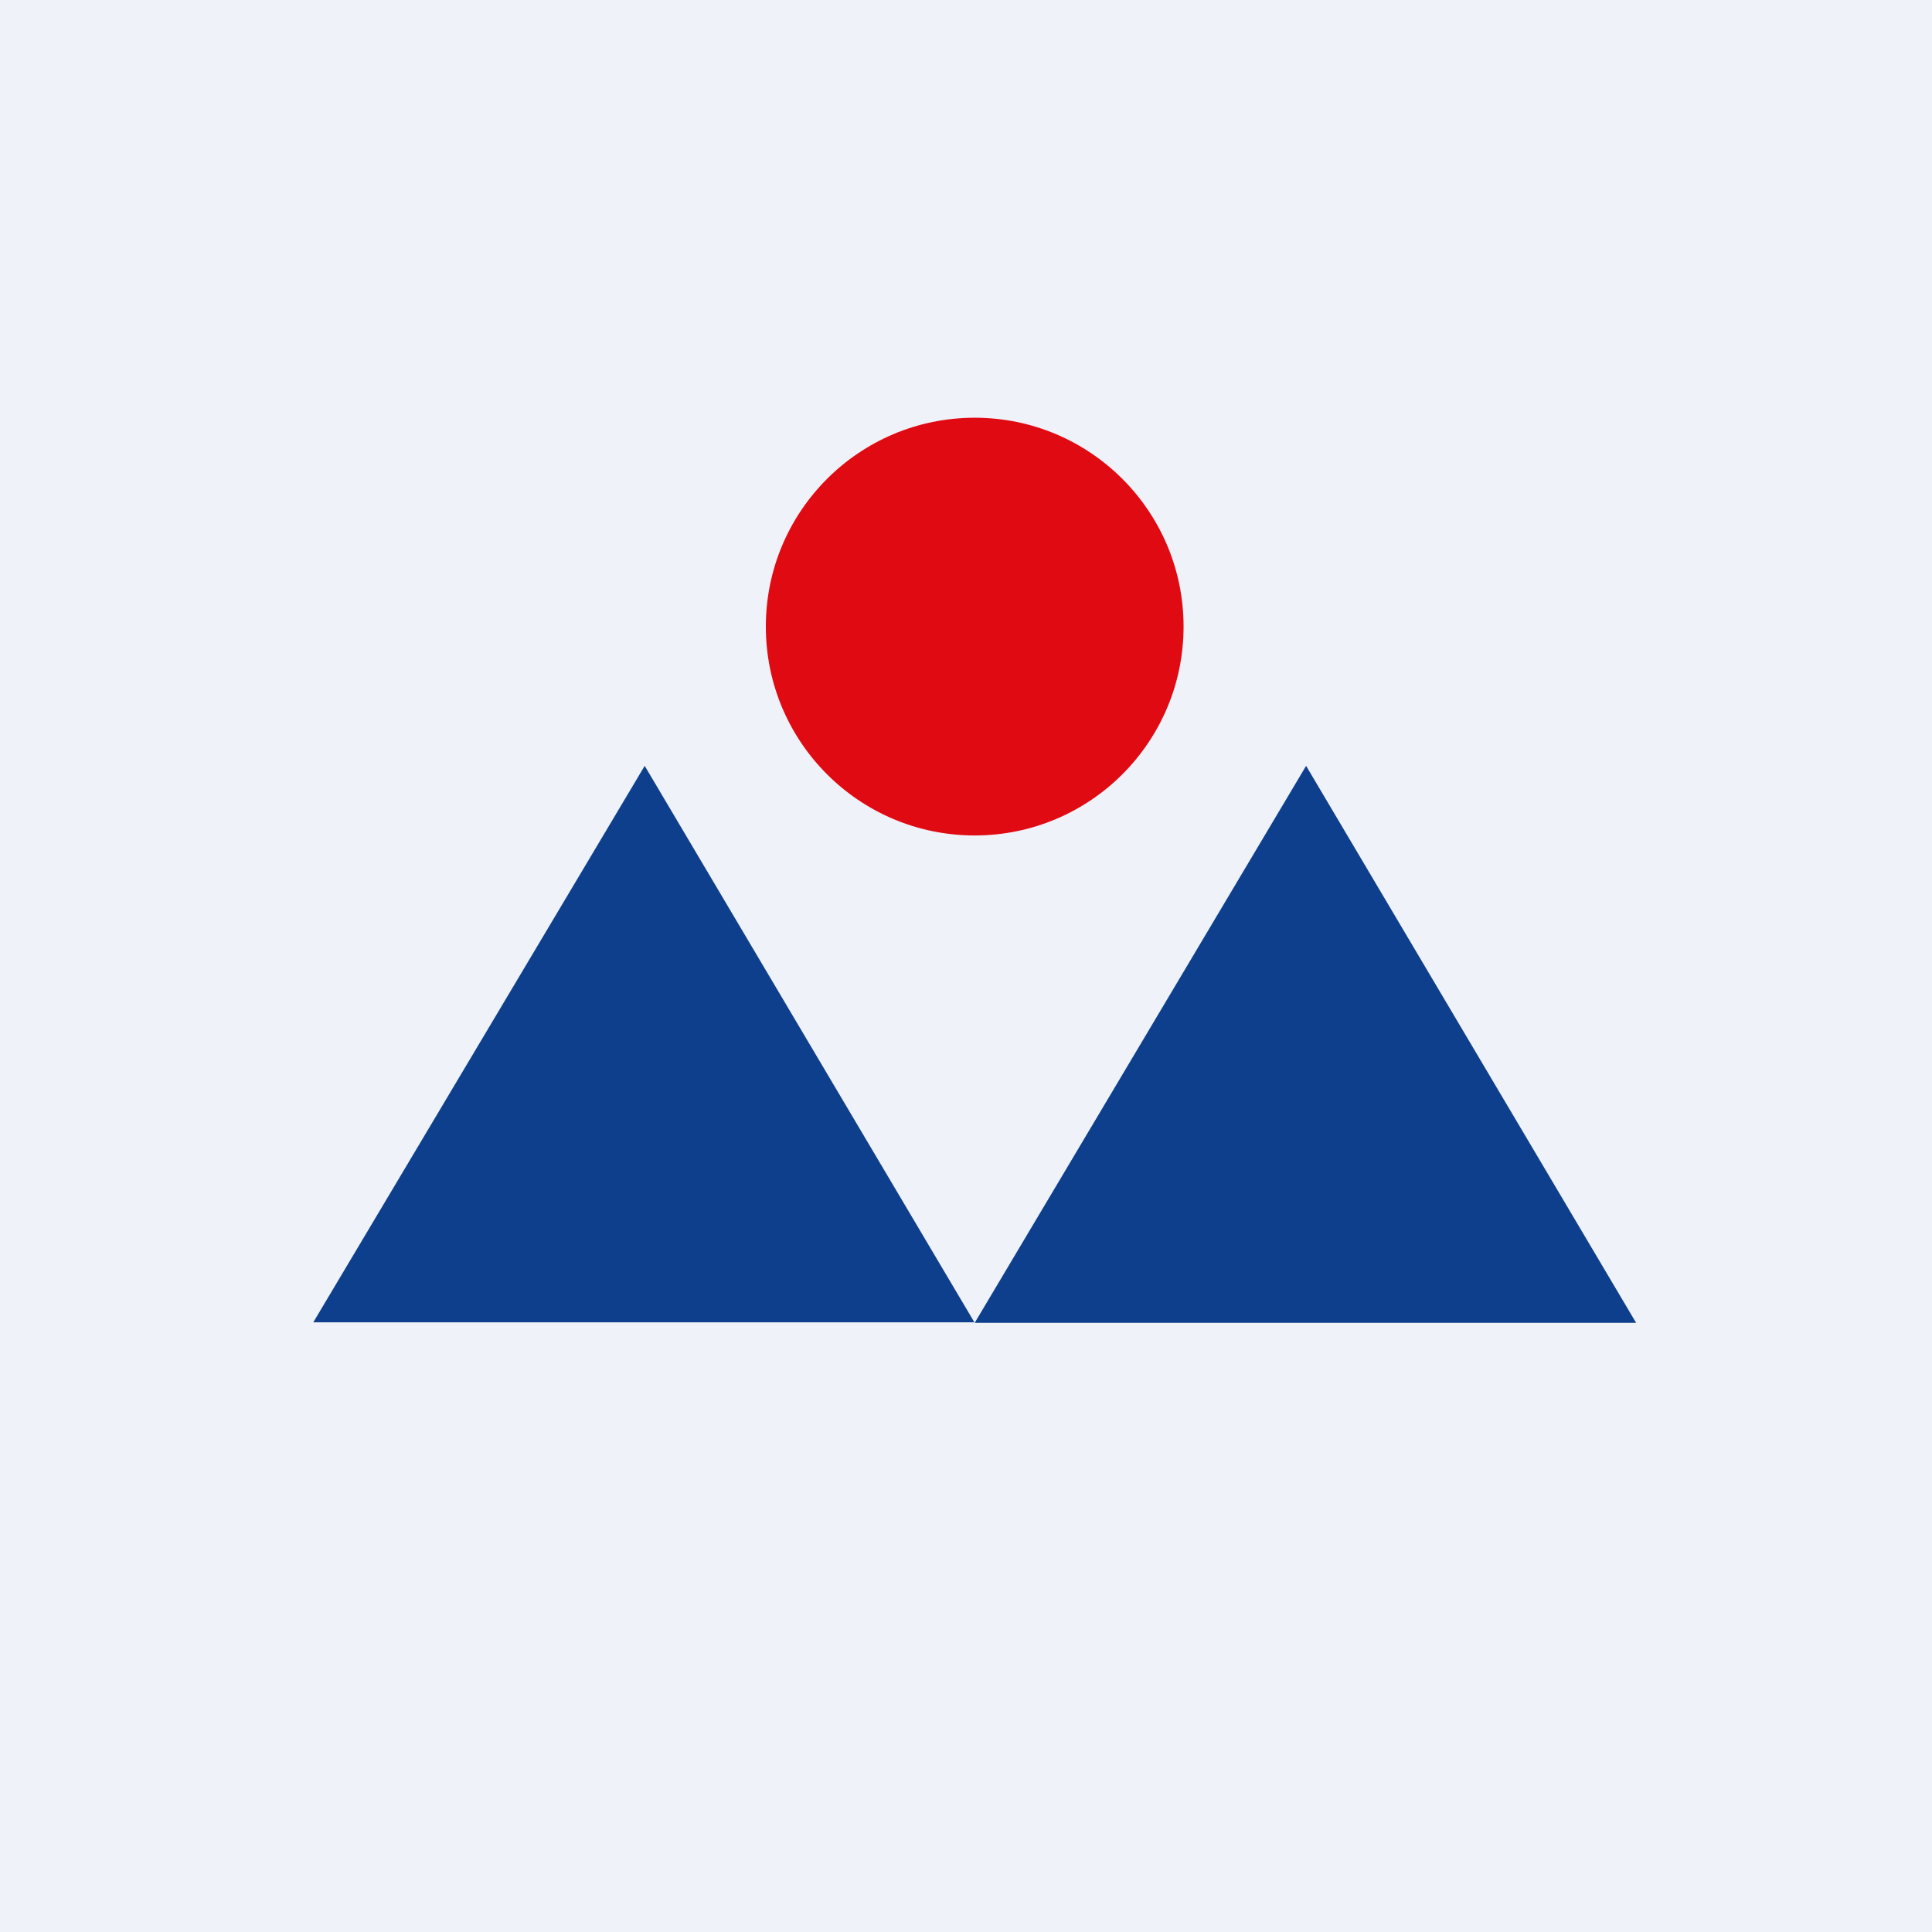 <?xml version="1.0" encoding="UTF-8"?>
<!-- generated by Finnhub -->
<svg viewBox="0 0 55.5 55.5" xmlns="http://www.w3.org/2000/svg">
<path d="M 0,0 H 55.5 V 55.5 H 0 Z" fill="rgb(239, 242, 248)"/>
<path d="M 27.99,37.985 H 9 L 18.52,22 L 28,38 Z M 47,38 H 28 L 37.52,22 L 47,38 Z" fill="rgb(14, 63, 141)"/>
<circle cx="28" cy="18" r="6" fill="rgb(224, 10, 19)"/>
</svg>
